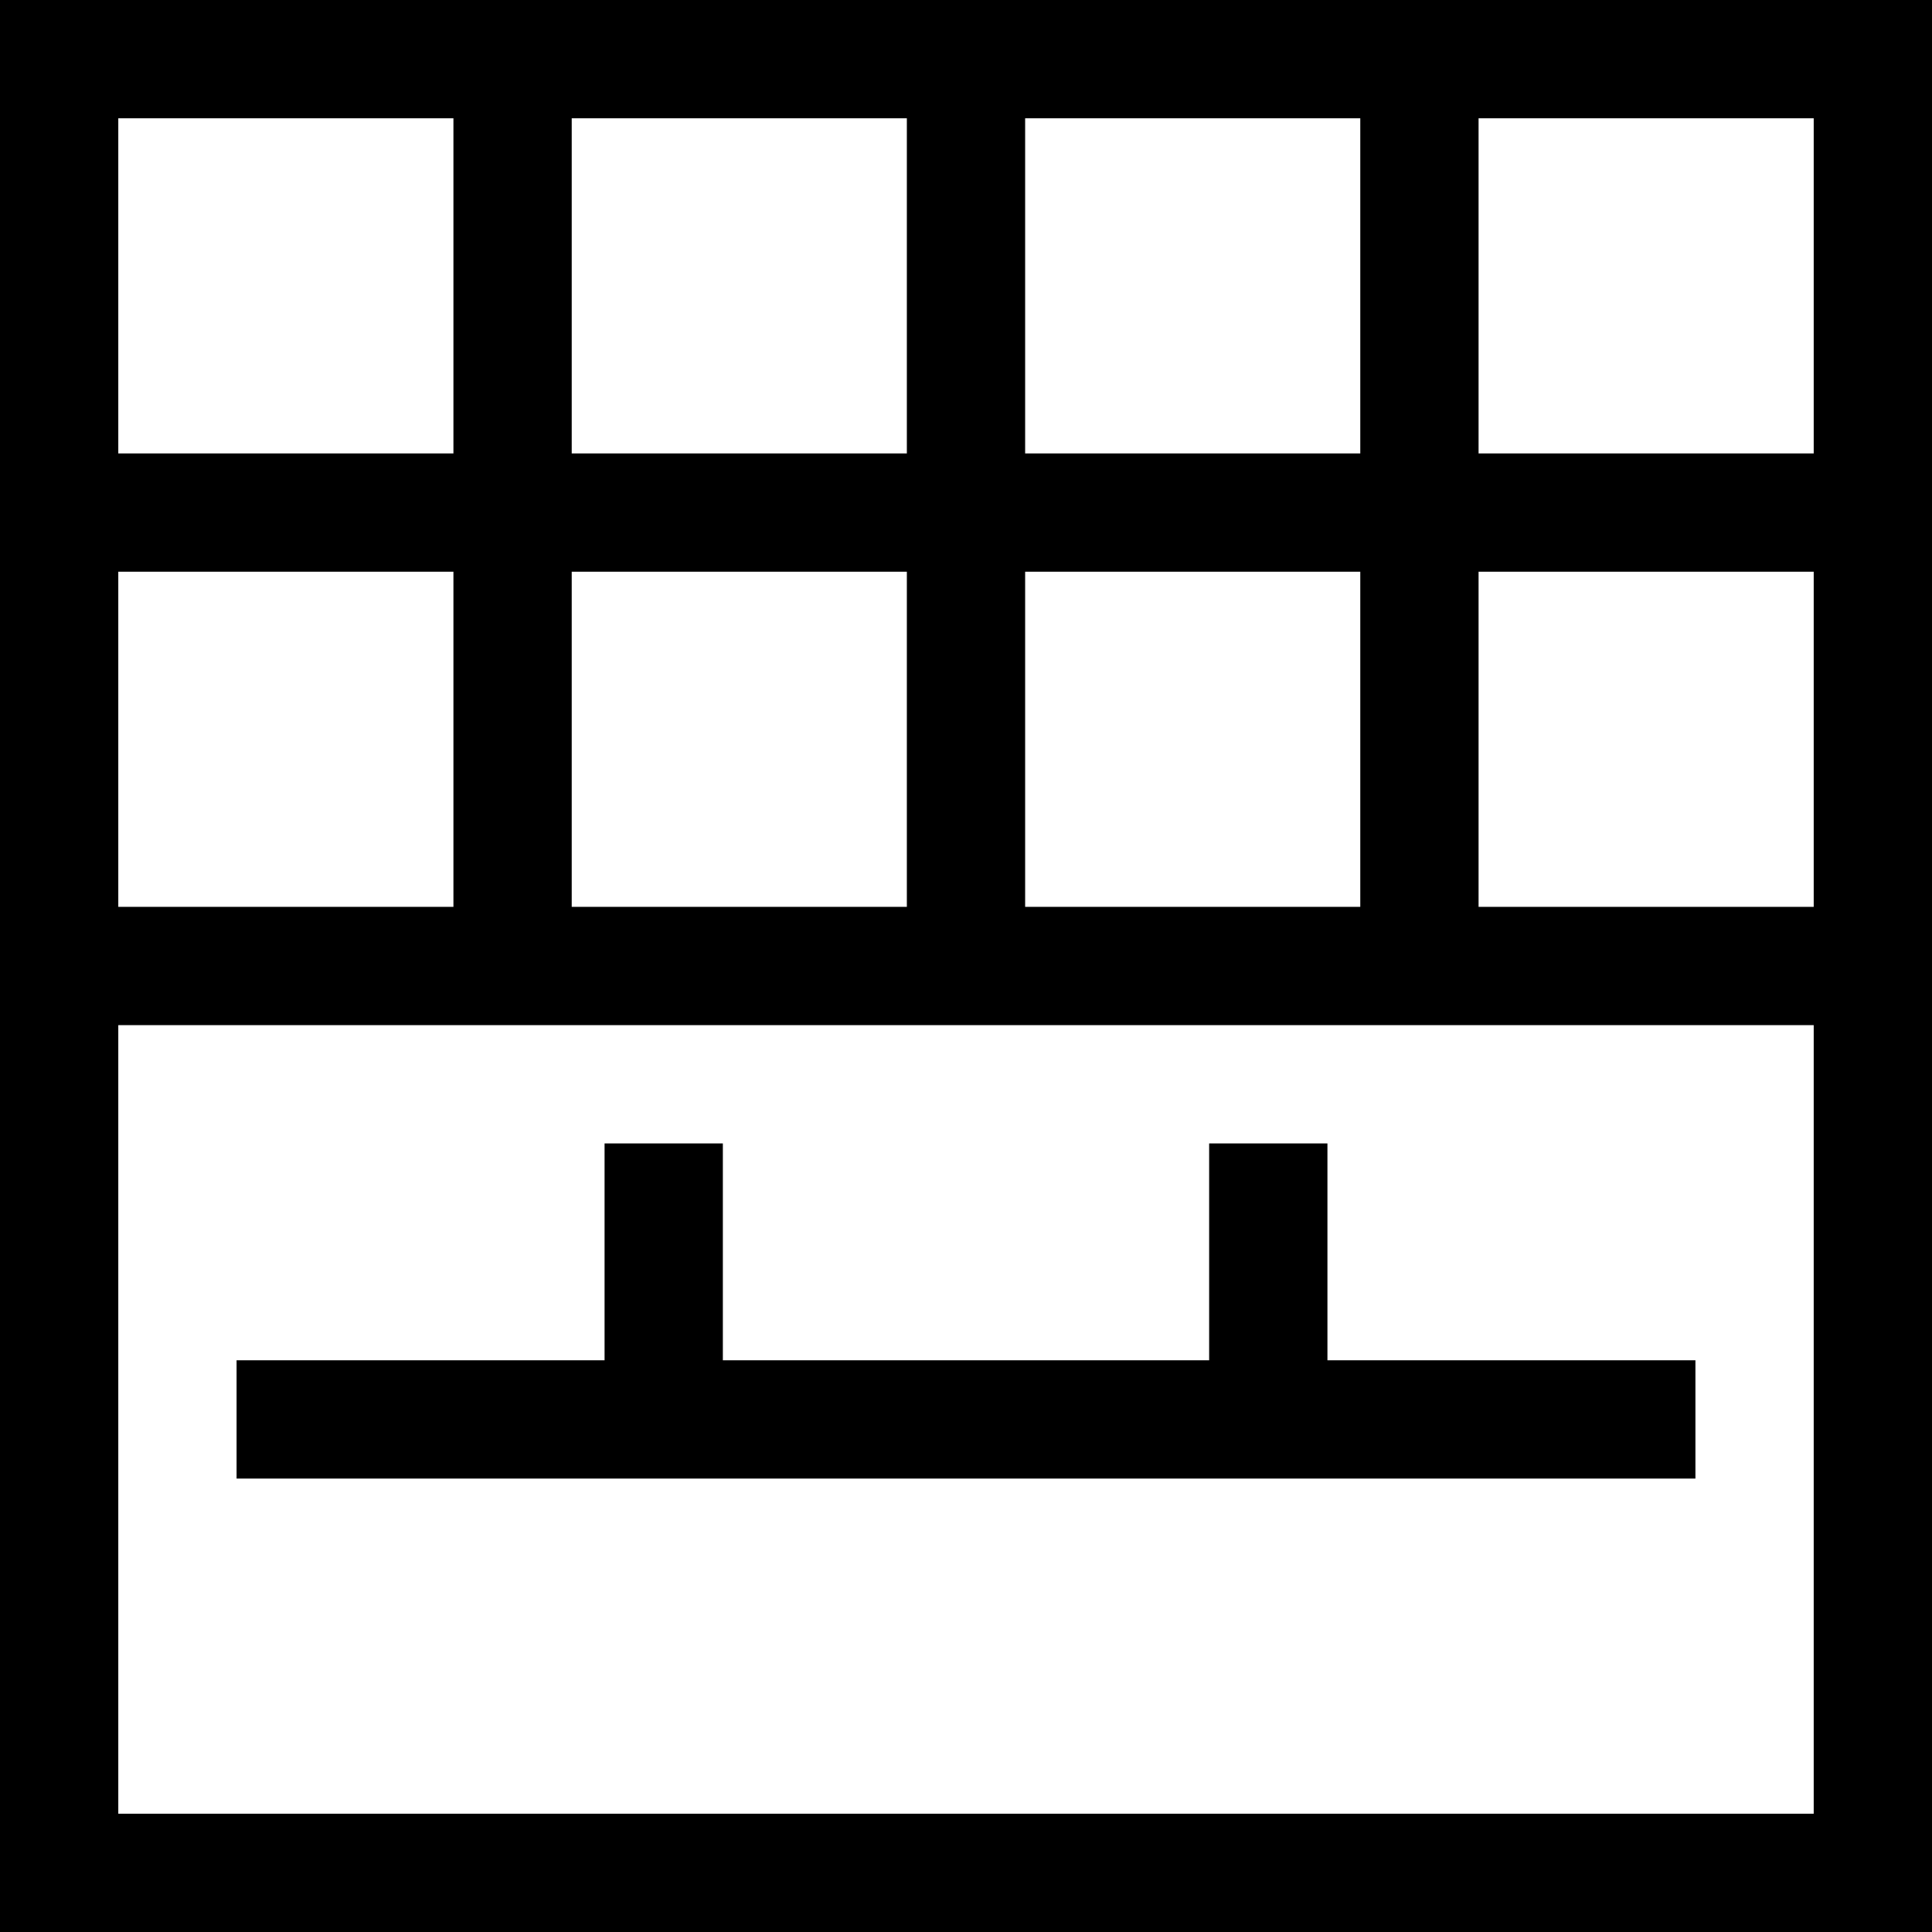 <?xml version="1.0" encoding="iso-8859-1"?>
<!-- Generator: Adobe Illustrator 19.0.0, SVG Export Plug-In . SVG Version: 6.00 Build 0)  -->
<svg version="1.1" id="Layer_1" xmlns="http://www.w3.org/2000/svg" xmlns:xlink="http://www.w3.org/1999/xlink" x="0px" y="0px"
	 viewBox="0 0 512 512" style="enable-background:new 0 0 512 512;" xml:space="preserve">
<g>
	<g>
		<path d="M0,0v512h512V0H0z M271.673,31.347h88.816v88.816h-88.816V31.347z M271.673,151.51h88.816v88.816h-88.816V151.51z
			 M151.51,31.347h88.816v88.816H151.51V31.347z M151.51,151.51h88.816v88.816H151.51V151.51z M31.347,31.347h88.816v88.816H31.347
			V31.347z M31.347,151.51h88.816v88.816H31.347V151.51z M480.653,480.653H31.347v-208.98h449.306V480.653z M480.653,240.327
			h-88.816V151.51h88.816V240.327z M480.653,120.163h-88.816V31.347h88.816V120.163z"/>
	</g>
</g>
<g>
	<g>
		<polygon points="351.783,360.49 351.783,303.02 320.436,303.02 320.436,360.49 191.564,360.49 191.564,303.02 160.217,303.02 
			160.217,360.49 62.694,360.49 62.694,391.837 449.306,391.837 449.306,360.49 		"/>
	</g>
</g>
<g>
</g>
<g>
</g>
<g>
</g>
<g>
</g>
<g>
</g>
<g>
</g>
<g>
</g>
<g>
</g>
<g>
</g>
<g>
</g>
<g>
</g>
<g>
</g>
<g>
</g>
<g>
</g>
<g>
</g>
</svg>
